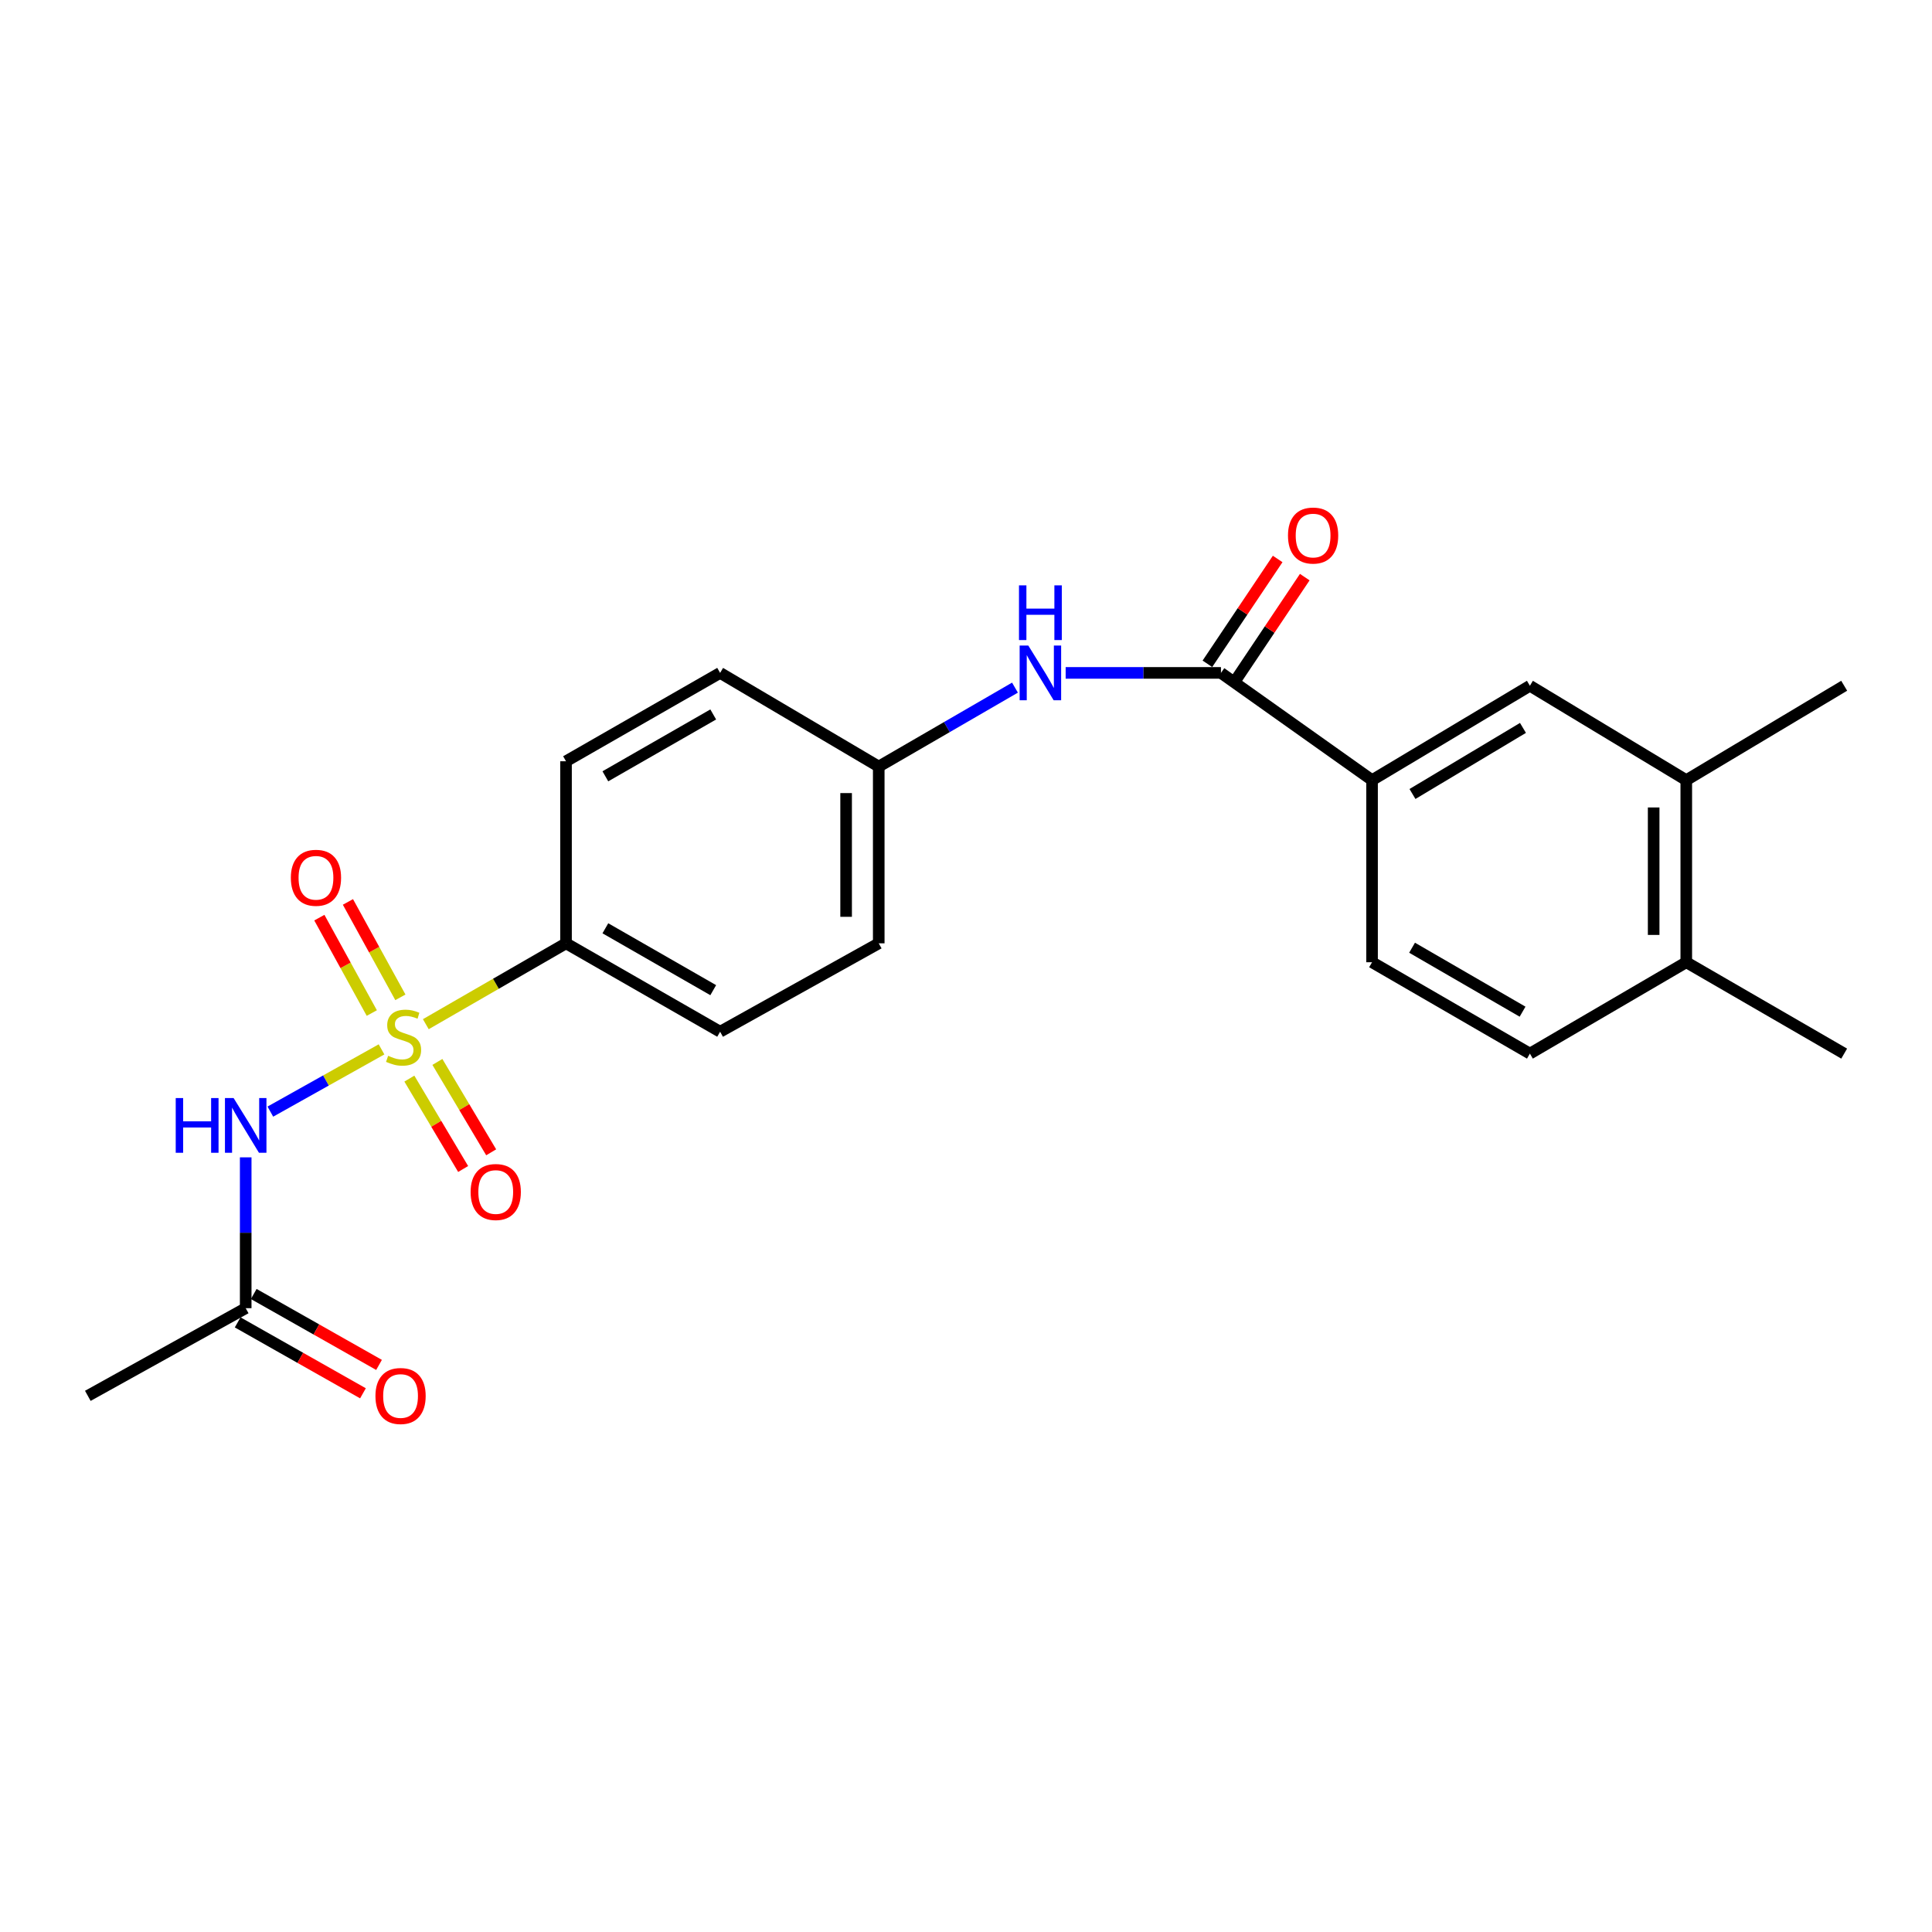 <?xml version='1.0' encoding='iso-8859-1'?>
<svg version='1.1' baseProfile='full'
              xmlns='http://www.w3.org/2000/svg'
                      xmlns:rdkit='http://www.rdkit.org/xml'
                      xmlns:xlink='http://www.w3.org/1999/xlink'
                  xml:space='preserve'
width='1000px' height='1000px' viewBox='0 0 1000 1000'>
<!-- END OF HEADER -->
<rect style='opacity:1.0;fill:#FFFFFF;stroke:none' width='1000' height='1000' x='0' y='0'> </rect>
<path class='bond-0' d='M 197.474,543.153 L 168.701,559.263' style='fill:none;fill-rule:evenodd;stroke:#CCCC00;stroke-width:6px;stroke-linecap:butt;stroke-linejoin:miter;stroke-opacity:1' />
<path class='bond-0' d='M 168.701,559.263 L 139.929,575.373' style='fill:none;fill-rule:evenodd;stroke:#0000FF;stroke-width:6px;stroke-linecap:butt;stroke-linejoin:miter;stroke-opacity:1' />
<path class='bond-2' d='M 220.402,530.121 L 256.686,509.192' style='fill:none;fill-rule:evenodd;stroke:#CCCC00;stroke-width:6px;stroke-linecap:butt;stroke-linejoin:miter;stroke-opacity:1' />
<path class='bond-2' d='M 256.686,509.192 L 292.97,488.262' style='fill:none;fill-rule:evenodd;stroke:#000000;stroke-width:6px;stroke-linecap:butt;stroke-linejoin:miter;stroke-opacity:1' />
<path class='bond-6' d='M 211.884,558.287 L 225.805,581.678' style='fill:none;fill-rule:evenodd;stroke:#CCCC00;stroke-width:6px;stroke-linecap:butt;stroke-linejoin:miter;stroke-opacity:1' />
<path class='bond-6' d='M 225.805,581.678 L 239.727,605.069' style='fill:none;fill-rule:evenodd;stroke:#FF0000;stroke-width:6px;stroke-linecap:butt;stroke-linejoin:miter;stroke-opacity:1' />
<path class='bond-6' d='M 226.393,549.652 L 240.314,573.043' style='fill:none;fill-rule:evenodd;stroke:#CCCC00;stroke-width:6px;stroke-linecap:butt;stroke-linejoin:miter;stroke-opacity:1' />
<path class='bond-6' d='M 240.314,573.043 L 254.236,596.434' style='fill:none;fill-rule:evenodd;stroke:#FF0000;stroke-width:6px;stroke-linecap:butt;stroke-linejoin:miter;stroke-opacity:1' />
<path class='bond-7' d='M 207.237,516.217 L 193.663,491.527' style='fill:none;fill-rule:evenodd;stroke:#CCCC00;stroke-width:6px;stroke-linecap:butt;stroke-linejoin:miter;stroke-opacity:1' />
<path class='bond-7' d='M 193.663,491.527 L 180.09,466.836' style='fill:none;fill-rule:evenodd;stroke:#FF0000;stroke-width:6px;stroke-linecap:butt;stroke-linejoin:miter;stroke-opacity:1' />
<path class='bond-7' d='M 192.441,524.351 L 178.867,499.661' style='fill:none;fill-rule:evenodd;stroke:#CCCC00;stroke-width:6px;stroke-linecap:butt;stroke-linejoin:miter;stroke-opacity:1' />
<path class='bond-7' d='M 178.867,499.661 L 165.294,474.97' style='fill:none;fill-rule:evenodd;stroke:#FF0000;stroke-width:6px;stroke-linecap:butt;stroke-linejoin:miter;stroke-opacity:1' />
<path class='bond-5' d='M 127.175,599.04 L 127.175,638.077' style='fill:none;fill-rule:evenodd;stroke:#0000FF;stroke-width:6px;stroke-linecap:butt;stroke-linejoin:miter;stroke-opacity:1' />
<path class='bond-5' d='M 127.175,638.077 L 127.175,677.114' style='fill:none;fill-rule:evenodd;stroke:#000000;stroke-width:6px;stroke-linecap:butt;stroke-linejoin:miter;stroke-opacity:1' />
<path class='bond-1' d='M 631.961,348.291 L 591.771,348.291' style='fill:none;fill-rule:evenodd;stroke:#000000;stroke-width:6px;stroke-linecap:butt;stroke-linejoin:miter;stroke-opacity:1' />
<path class='bond-1' d='M 591.771,348.291 L 551.582,348.291' style='fill:none;fill-rule:evenodd;stroke:#0000FF;stroke-width:6px;stroke-linecap:butt;stroke-linejoin:miter;stroke-opacity:1' />
<path class='bond-3' d='M 631.961,348.291 L 710.173,403.803' style='fill:none;fill-rule:evenodd;stroke:#000000;stroke-width:6px;stroke-linecap:butt;stroke-linejoin:miter;stroke-opacity:1' />
<path class='bond-10' d='M 638.974,352.991 L 657.159,325.853' style='fill:none;fill-rule:evenodd;stroke:#000000;stroke-width:6px;stroke-linecap:butt;stroke-linejoin:miter;stroke-opacity:1' />
<path class='bond-10' d='M 657.159,325.853 L 675.345,298.716' style='fill:none;fill-rule:evenodd;stroke:#FF0000;stroke-width:6px;stroke-linecap:butt;stroke-linejoin:miter;stroke-opacity:1' />
<path class='bond-10' d='M 624.948,343.591 L 643.133,316.454' style='fill:none;fill-rule:evenodd;stroke:#000000;stroke-width:6px;stroke-linecap:butt;stroke-linejoin:miter;stroke-opacity:1' />
<path class='bond-10' d='M 643.133,316.454 L 661.319,289.317' style='fill:none;fill-rule:evenodd;stroke:#FF0000;stroke-width:6px;stroke-linecap:butt;stroke-linejoin:miter;stroke-opacity:1' />
<path class='bond-15' d='M 292.97,488.262 L 372.73,534.019' style='fill:none;fill-rule:evenodd;stroke:#000000;stroke-width:6px;stroke-linecap:butt;stroke-linejoin:miter;stroke-opacity:1' />
<path class='bond-15' d='M 313.336,480.48 L 369.167,512.51' style='fill:none;fill-rule:evenodd;stroke:#000000;stroke-width:6px;stroke-linecap:butt;stroke-linejoin:miter;stroke-opacity:1' />
<path class='bond-16' d='M 292.97,488.262 L 292.97,394.029' style='fill:none;fill-rule:evenodd;stroke:#000000;stroke-width:6px;stroke-linecap:butt;stroke-linejoin:miter;stroke-opacity:1' />
<path class='bond-8' d='M 710.173,403.803 L 791.874,354.942' style='fill:none;fill-rule:evenodd;stroke:#000000;stroke-width:6px;stroke-linecap:butt;stroke-linejoin:miter;stroke-opacity:1' />
<path class='bond-8' d='M 731.094,410.965 L 788.285,376.762' style='fill:none;fill-rule:evenodd;stroke:#000000;stroke-width:6px;stroke-linecap:butt;stroke-linejoin:miter;stroke-opacity:1' />
<path class='bond-12' d='M 710.173,403.803 L 710.173,498.055' style='fill:none;fill-rule:evenodd;stroke:#000000;stroke-width:6px;stroke-linecap:butt;stroke-linejoin:miter;stroke-opacity:1' />
<path class='bond-4' d='M 525.348,355.916 L 490.091,376.347' style='fill:none;fill-rule:evenodd;stroke:#0000FF;stroke-width:6px;stroke-linecap:butt;stroke-linejoin:miter;stroke-opacity:1' />
<path class='bond-4' d='M 490.091,376.347 L 454.834,396.777' style='fill:none;fill-rule:evenodd;stroke:#000000;stroke-width:6px;stroke-linecap:butt;stroke-linejoin:miter;stroke-opacity:1' />
<path class='bond-13' d='M 123.016,684.461 L 155.442,702.815' style='fill:none;fill-rule:evenodd;stroke:#000000;stroke-width:6px;stroke-linecap:butt;stroke-linejoin:miter;stroke-opacity:1' />
<path class='bond-13' d='M 155.442,702.815 L 187.867,721.17' style='fill:none;fill-rule:evenodd;stroke:#FF0000;stroke-width:6px;stroke-linecap:butt;stroke-linejoin:miter;stroke-opacity:1' />
<path class='bond-13' d='M 131.334,669.767 L 163.759,688.122' style='fill:none;fill-rule:evenodd;stroke:#000000;stroke-width:6px;stroke-linecap:butt;stroke-linejoin:miter;stroke-opacity:1' />
<path class='bond-13' d='M 163.759,688.122 L 196.185,706.477' style='fill:none;fill-rule:evenodd;stroke:#FF0000;stroke-width:6px;stroke-linecap:butt;stroke-linejoin:miter;stroke-opacity:1' />
<path class='bond-20' d='M 127.175,677.114 L 45.455,722.486' style='fill:none;fill-rule:evenodd;stroke:#000000;stroke-width:6px;stroke-linecap:butt;stroke-linejoin:miter;stroke-opacity:1' />
<path class='bond-9' d='M 791.874,354.942 L 872.816,403.803' style='fill:none;fill-rule:evenodd;stroke:#000000;stroke-width:6px;stroke-linecap:butt;stroke-linejoin:miter;stroke-opacity:1' />
<path class='bond-21' d='M 872.816,403.803 L 954.545,354.942' style='fill:none;fill-rule:evenodd;stroke:#000000;stroke-width:6px;stroke-linecap:butt;stroke-linejoin:miter;stroke-opacity:1' />
<path class='bond-24' d='M 872.816,403.803 L 872.816,498.055' style='fill:none;fill-rule:evenodd;stroke:#000000;stroke-width:6px;stroke-linecap:butt;stroke-linejoin:miter;stroke-opacity:1' />
<path class='bond-24' d='M 855.931,417.941 L 855.931,483.917' style='fill:none;fill-rule:evenodd;stroke:#000000;stroke-width:6px;stroke-linecap:butt;stroke-linejoin:miter;stroke-opacity:1' />
<path class='bond-11' d='M 872.816,498.055 L 791.874,545.35' style='fill:none;fill-rule:evenodd;stroke:#000000;stroke-width:6px;stroke-linecap:butt;stroke-linejoin:miter;stroke-opacity:1' />
<path class='bond-22' d='M 872.816,498.055 L 954.545,545.35' style='fill:none;fill-rule:evenodd;stroke:#000000;stroke-width:6px;stroke-linecap:butt;stroke-linejoin:miter;stroke-opacity:1' />
<path class='bond-14' d='M 710.173,498.055 L 791.874,545.35' style='fill:none;fill-rule:evenodd;stroke:#000000;stroke-width:6px;stroke-linecap:butt;stroke-linejoin:miter;stroke-opacity:1' />
<path class='bond-14' d='M 730.887,490.537 L 788.078,523.643' style='fill:none;fill-rule:evenodd;stroke:#000000;stroke-width:6px;stroke-linecap:butt;stroke-linejoin:miter;stroke-opacity:1' />
<path class='bond-18' d='M 372.73,534.019 L 454.834,488.262' style='fill:none;fill-rule:evenodd;stroke:#000000;stroke-width:6px;stroke-linecap:butt;stroke-linejoin:miter;stroke-opacity:1' />
<path class='bond-19' d='M 292.97,394.029 L 372.73,348.291' style='fill:none;fill-rule:evenodd;stroke:#000000;stroke-width:6px;stroke-linecap:butt;stroke-linejoin:miter;stroke-opacity:1' />
<path class='bond-19' d='M 313.333,401.815 L 369.165,369.799' style='fill:none;fill-rule:evenodd;stroke:#000000;stroke-width:6px;stroke-linecap:butt;stroke-linejoin:miter;stroke-opacity:1' />
<path class='bond-17' d='M 454.834,396.777 L 372.73,348.291' style='fill:none;fill-rule:evenodd;stroke:#000000;stroke-width:6px;stroke-linecap:butt;stroke-linejoin:miter;stroke-opacity:1' />
<path class='bond-23' d='M 454.834,396.777 L 454.834,488.262' style='fill:none;fill-rule:evenodd;stroke:#000000;stroke-width:6px;stroke-linecap:butt;stroke-linejoin:miter;stroke-opacity:1' />
<path class='bond-23' d='M 437.95,410.5 L 437.95,474.54' style='fill:none;fill-rule:evenodd;stroke:#000000;stroke-width:6px;stroke-linecap:butt;stroke-linejoin:miter;stroke-opacity:1' />
<path  class='atom-0' d='M 200.895 546.478
Q 201.215 546.598, 202.535 547.158
Q 203.855 547.718, 205.295 548.078
Q 206.775 548.398, 208.215 548.398
Q 210.895 548.398, 212.455 547.118
Q 214.015 545.798, 214.015 543.518
Q 214.015 541.958, 213.215 540.998
Q 212.455 540.038, 211.255 539.518
Q 210.055 538.998, 208.055 538.398
Q 205.535 537.638, 204.015 536.918
Q 202.535 536.198, 201.455 534.678
Q 200.415 533.158, 200.415 530.598
Q 200.415 527.038, 202.815 524.838
Q 205.255 522.638, 210.055 522.638
Q 213.335 522.638, 217.055 524.198
L 216.135 527.278
Q 212.735 525.878, 210.175 525.878
Q 207.415 525.878, 205.895 527.038
Q 204.375 528.158, 204.415 530.118
Q 204.415 531.638, 205.175 532.558
Q 205.975 533.478, 207.095 533.998
Q 208.255 534.518, 210.175 535.118
Q 212.735 535.918, 214.255 536.718
Q 215.775 537.518, 216.855 539.158
Q 217.975 540.758, 217.975 543.518
Q 217.975 547.438, 215.335 549.558
Q 212.735 551.638, 208.375 551.638
Q 205.855 551.638, 203.935 551.078
Q 202.055 550.558, 199.815 549.638
L 200.895 546.478
' fill='#CCCC00'/>
<path  class='atom-1' d='M 90.955 568.355
L 94.795 568.355
L 94.795 580.395
L 109.275 580.395
L 109.275 568.355
L 113.115 568.355
L 113.115 596.675
L 109.275 596.675
L 109.275 583.595
L 94.795 583.595
L 94.795 596.675
L 90.955 596.675
L 90.955 568.355
' fill='#0000FF'/>
<path  class='atom-1' d='M 120.915 568.355
L 130.195 583.355
Q 131.115 584.835, 132.595 587.515
Q 134.075 590.195, 134.155 590.355
L 134.155 568.355
L 137.915 568.355
L 137.915 596.675
L 134.035 596.675
L 124.075 580.275
Q 122.915 578.355, 121.675 576.155
Q 120.475 573.955, 120.115 573.275
L 120.115 596.675
L 116.435 596.675
L 116.435 568.355
L 120.915 568.355
' fill='#0000FF'/>
<path  class='atom-5' d='M 532.246 334.131
L 541.526 349.131
Q 542.446 350.611, 543.926 353.291
Q 545.406 355.971, 545.486 356.131
L 545.486 334.131
L 549.246 334.131
L 549.246 362.451
L 545.366 362.451
L 535.406 346.051
Q 534.246 344.131, 533.006 341.931
Q 531.806 339.731, 531.446 339.051
L 531.446 362.451
L 527.766 362.451
L 527.766 334.131
L 532.246 334.131
' fill='#0000FF'/>
<path  class='atom-5' d='M 527.426 302.979
L 531.266 302.979
L 531.266 315.019
L 545.746 315.019
L 545.746 302.979
L 549.586 302.979
L 549.586 331.299
L 545.746 331.299
L 545.746 318.219
L 531.266 318.219
L 531.266 331.299
L 527.426 331.299
L 527.426 302.979
' fill='#0000FF'/>
<path  class='atom-7' d='M 243.593 616.982
Q 243.593 610.182, 246.953 606.382
Q 250.313 602.582, 256.593 602.582
Q 262.873 602.582, 266.233 606.382
Q 269.593 610.182, 269.593 616.982
Q 269.593 623.862, 266.193 627.782
Q 262.793 631.662, 256.593 631.662
Q 250.353 631.662, 246.953 627.782
Q 243.593 623.902, 243.593 616.982
M 256.593 628.462
Q 260.913 628.462, 263.233 625.582
Q 265.593 622.662, 265.593 616.982
Q 265.593 611.422, 263.233 608.622
Q 260.913 605.782, 256.593 605.782
Q 252.273 605.782, 249.913 608.582
Q 247.593 611.382, 247.593 616.982
Q 247.593 622.702, 249.913 625.582
Q 252.273 628.462, 256.593 628.462
' fill='#FF0000'/>
<path  class='atom-8' d='M 150.542 454.339
Q 150.542 447.539, 153.902 443.739
Q 157.262 439.939, 163.542 439.939
Q 169.822 439.939, 173.182 443.739
Q 176.542 447.539, 176.542 454.339
Q 176.542 461.219, 173.142 465.139
Q 169.742 469.019, 163.542 469.019
Q 157.302 469.019, 153.902 465.139
Q 150.542 461.259, 150.542 454.339
M 163.542 465.819
Q 167.862 465.819, 170.182 462.939
Q 172.542 460.019, 172.542 454.339
Q 172.542 448.779, 170.182 445.979
Q 167.862 443.139, 163.542 443.139
Q 159.222 443.139, 156.862 445.939
Q 154.542 448.739, 154.542 454.339
Q 154.542 460.059, 156.862 462.939
Q 159.222 465.819, 163.542 465.819
' fill='#FF0000'/>
<path  class='atom-11' d='M 666.659 277.194
Q 666.659 270.394, 670.019 266.594
Q 673.379 262.794, 679.659 262.794
Q 685.939 262.794, 689.299 266.594
Q 692.659 270.394, 692.659 277.194
Q 692.659 284.074, 689.259 287.994
Q 685.859 291.874, 679.659 291.874
Q 673.419 291.874, 670.019 287.994
Q 666.659 284.114, 666.659 277.194
M 679.659 288.674
Q 683.979 288.674, 686.299 285.794
Q 688.659 282.874, 688.659 277.194
Q 688.659 271.634, 686.299 268.834
Q 683.979 265.994, 679.659 265.994
Q 675.339 265.994, 672.979 268.794
Q 670.659 271.594, 670.659 277.194
Q 670.659 282.914, 672.979 285.794
Q 675.339 288.674, 679.659 288.674
' fill='#FF0000'/>
<path  class='atom-14' d='M 194.329 722.566
Q 194.329 715.766, 197.689 711.966
Q 201.049 708.166, 207.329 708.166
Q 213.609 708.166, 216.969 711.966
Q 220.329 715.766, 220.329 722.566
Q 220.329 729.446, 216.929 733.366
Q 213.529 737.246, 207.329 737.246
Q 201.089 737.246, 197.689 733.366
Q 194.329 729.486, 194.329 722.566
M 207.329 734.046
Q 211.649 734.046, 213.969 731.166
Q 216.329 728.246, 216.329 722.566
Q 216.329 717.006, 213.969 714.206
Q 211.649 711.366, 207.329 711.366
Q 203.009 711.366, 200.649 714.166
Q 198.329 716.966, 198.329 722.566
Q 198.329 728.286, 200.649 731.166
Q 203.009 734.046, 207.329 734.046
' fill='#FF0000'/>
</svg>
